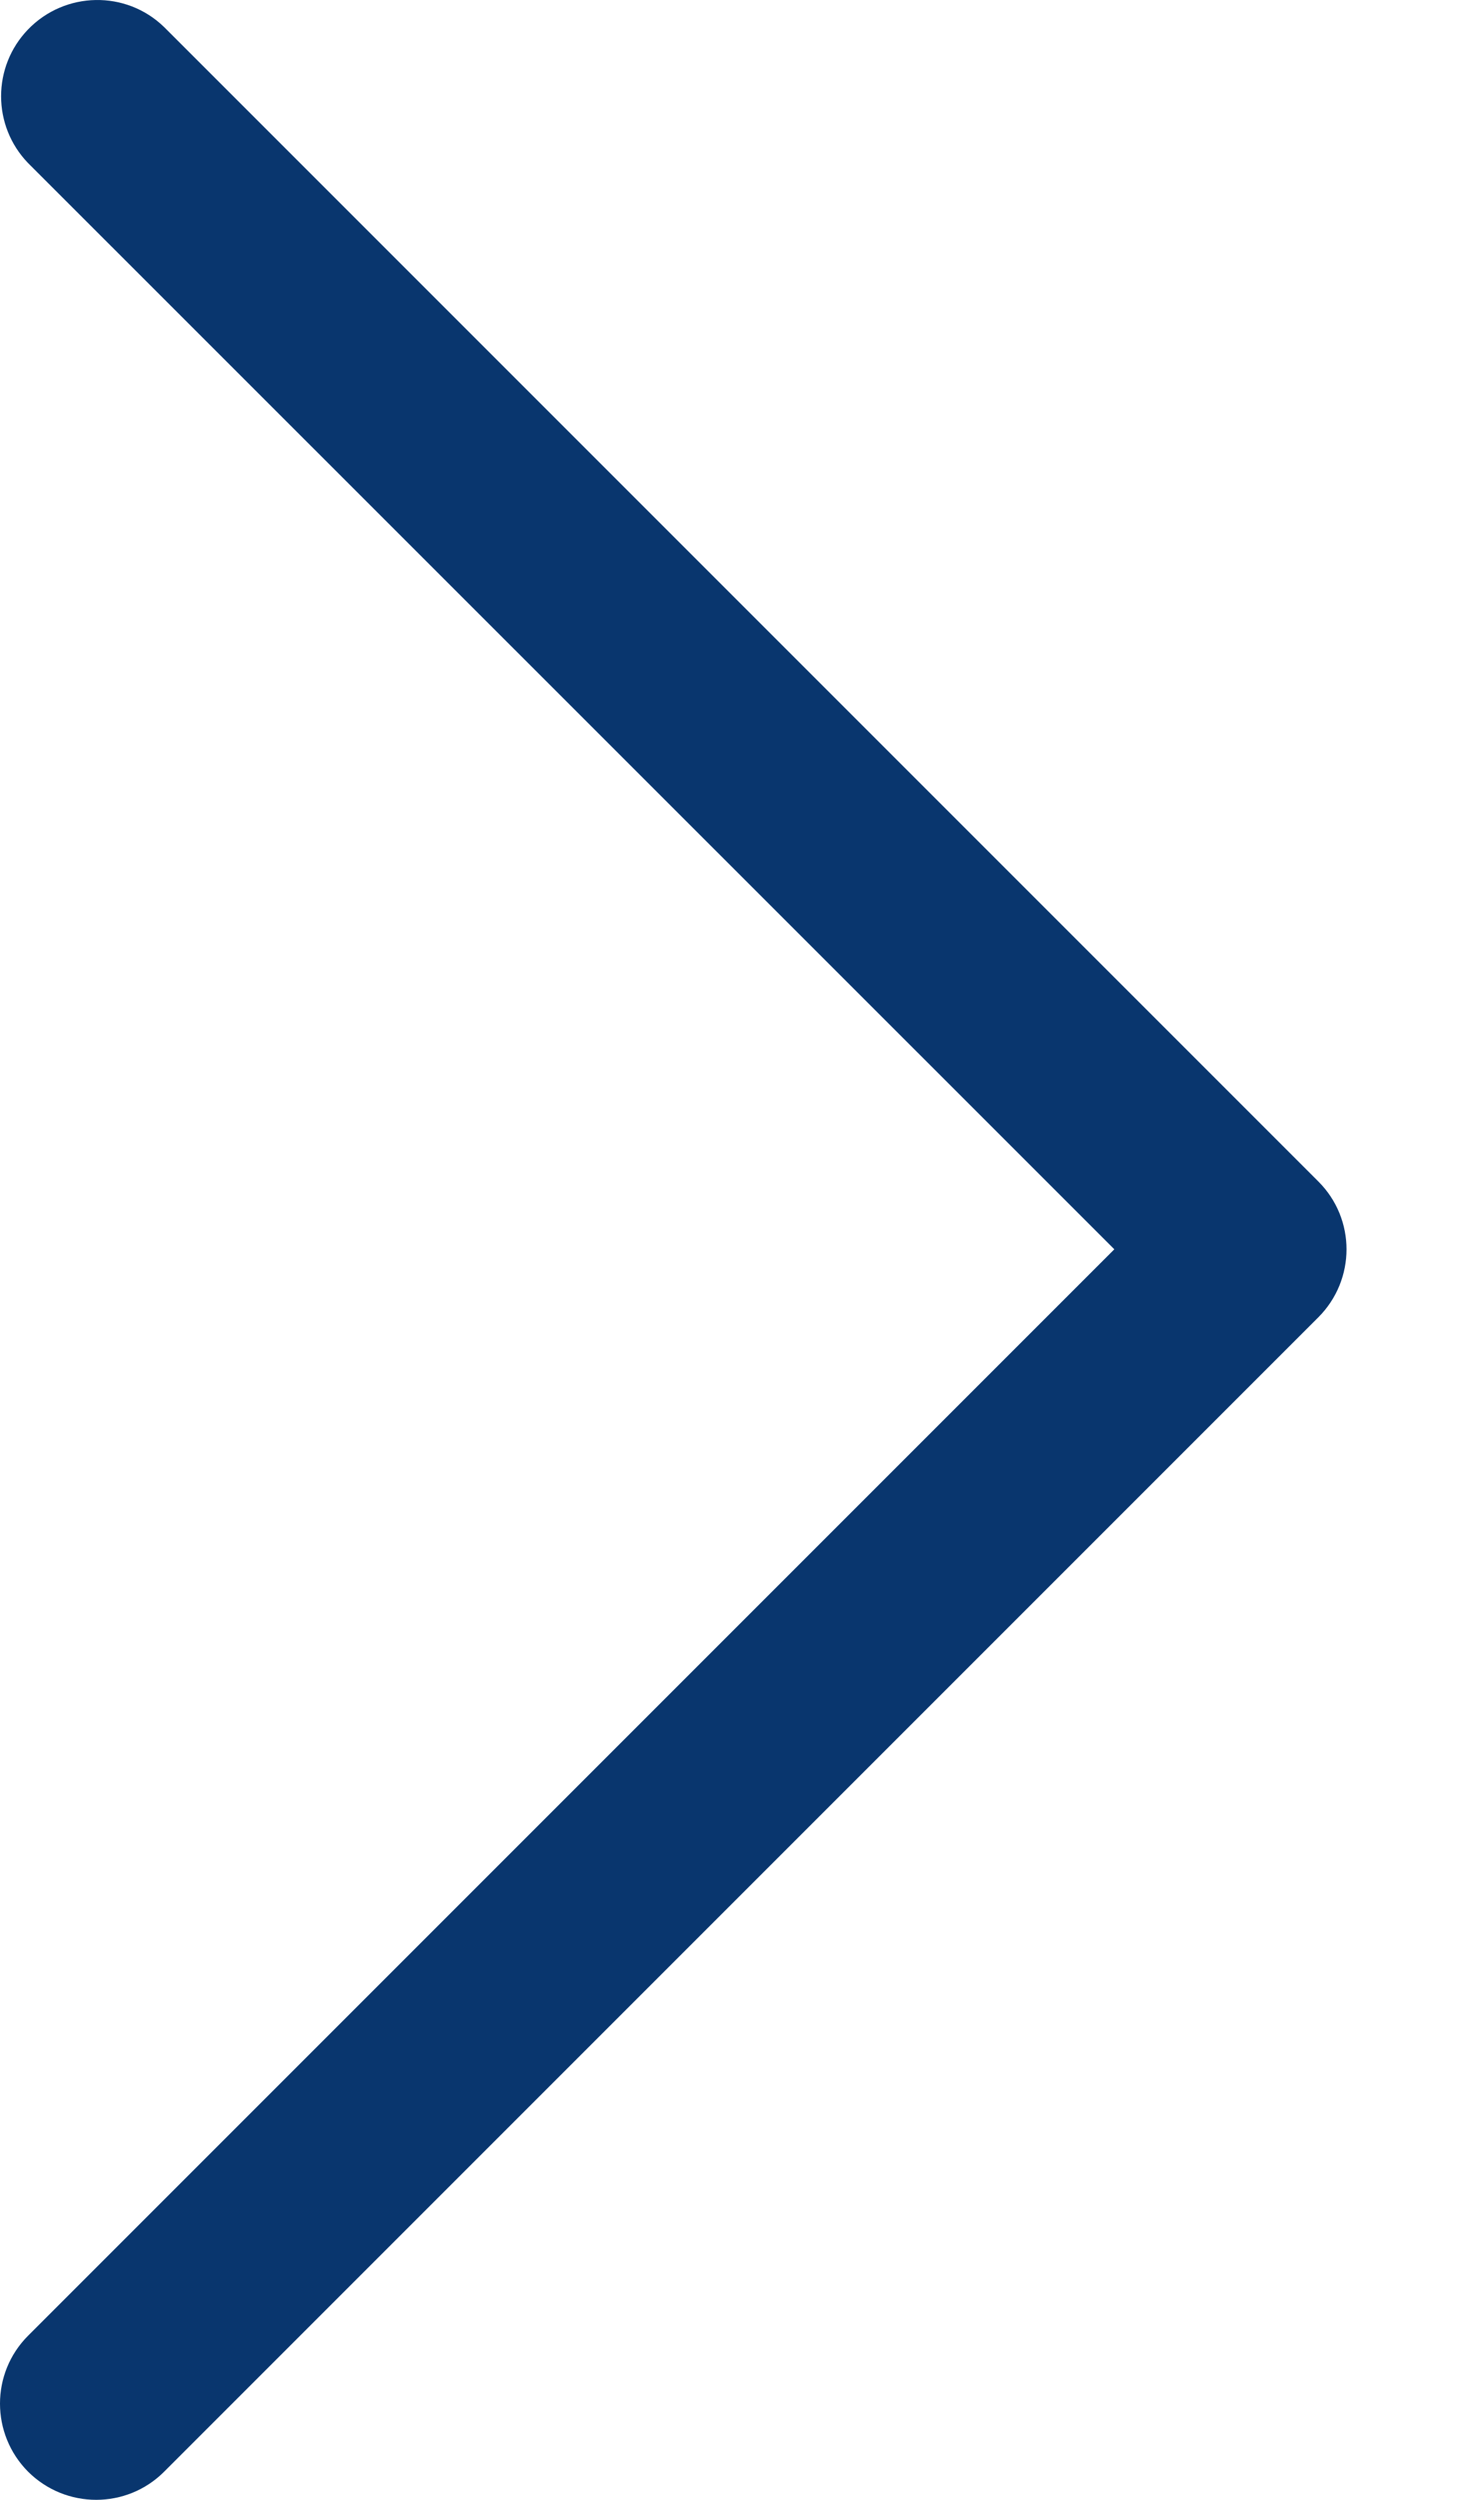 <svg width="7" height="12" viewBox="0 0 7 12" fill="none" xmlns="http://www.w3.org/2000/svg">
<g clip-path="url(#clip0)">
<path d="M6.329 5.671L0.788 0.13C0.605 -0.048 0.312 -0.042 0.135 0.141C-0.038 0.32 -0.038 0.604 0.135 0.783L5.35 5.997L0.135 11.212C-0.045 11.392 -0.045 11.684 0.135 11.865C0.316 12.045 0.608 12.045 0.788 11.865L6.329 6.324C6.51 6.143 6.51 5.851 6.329 5.671Z" fill="#09366E"/>
</g>
<defs>
<clipPath id="clip0">
<rect width="6.75" height="12" fill="white"/>
</clipPath>
</defs>
</svg>
